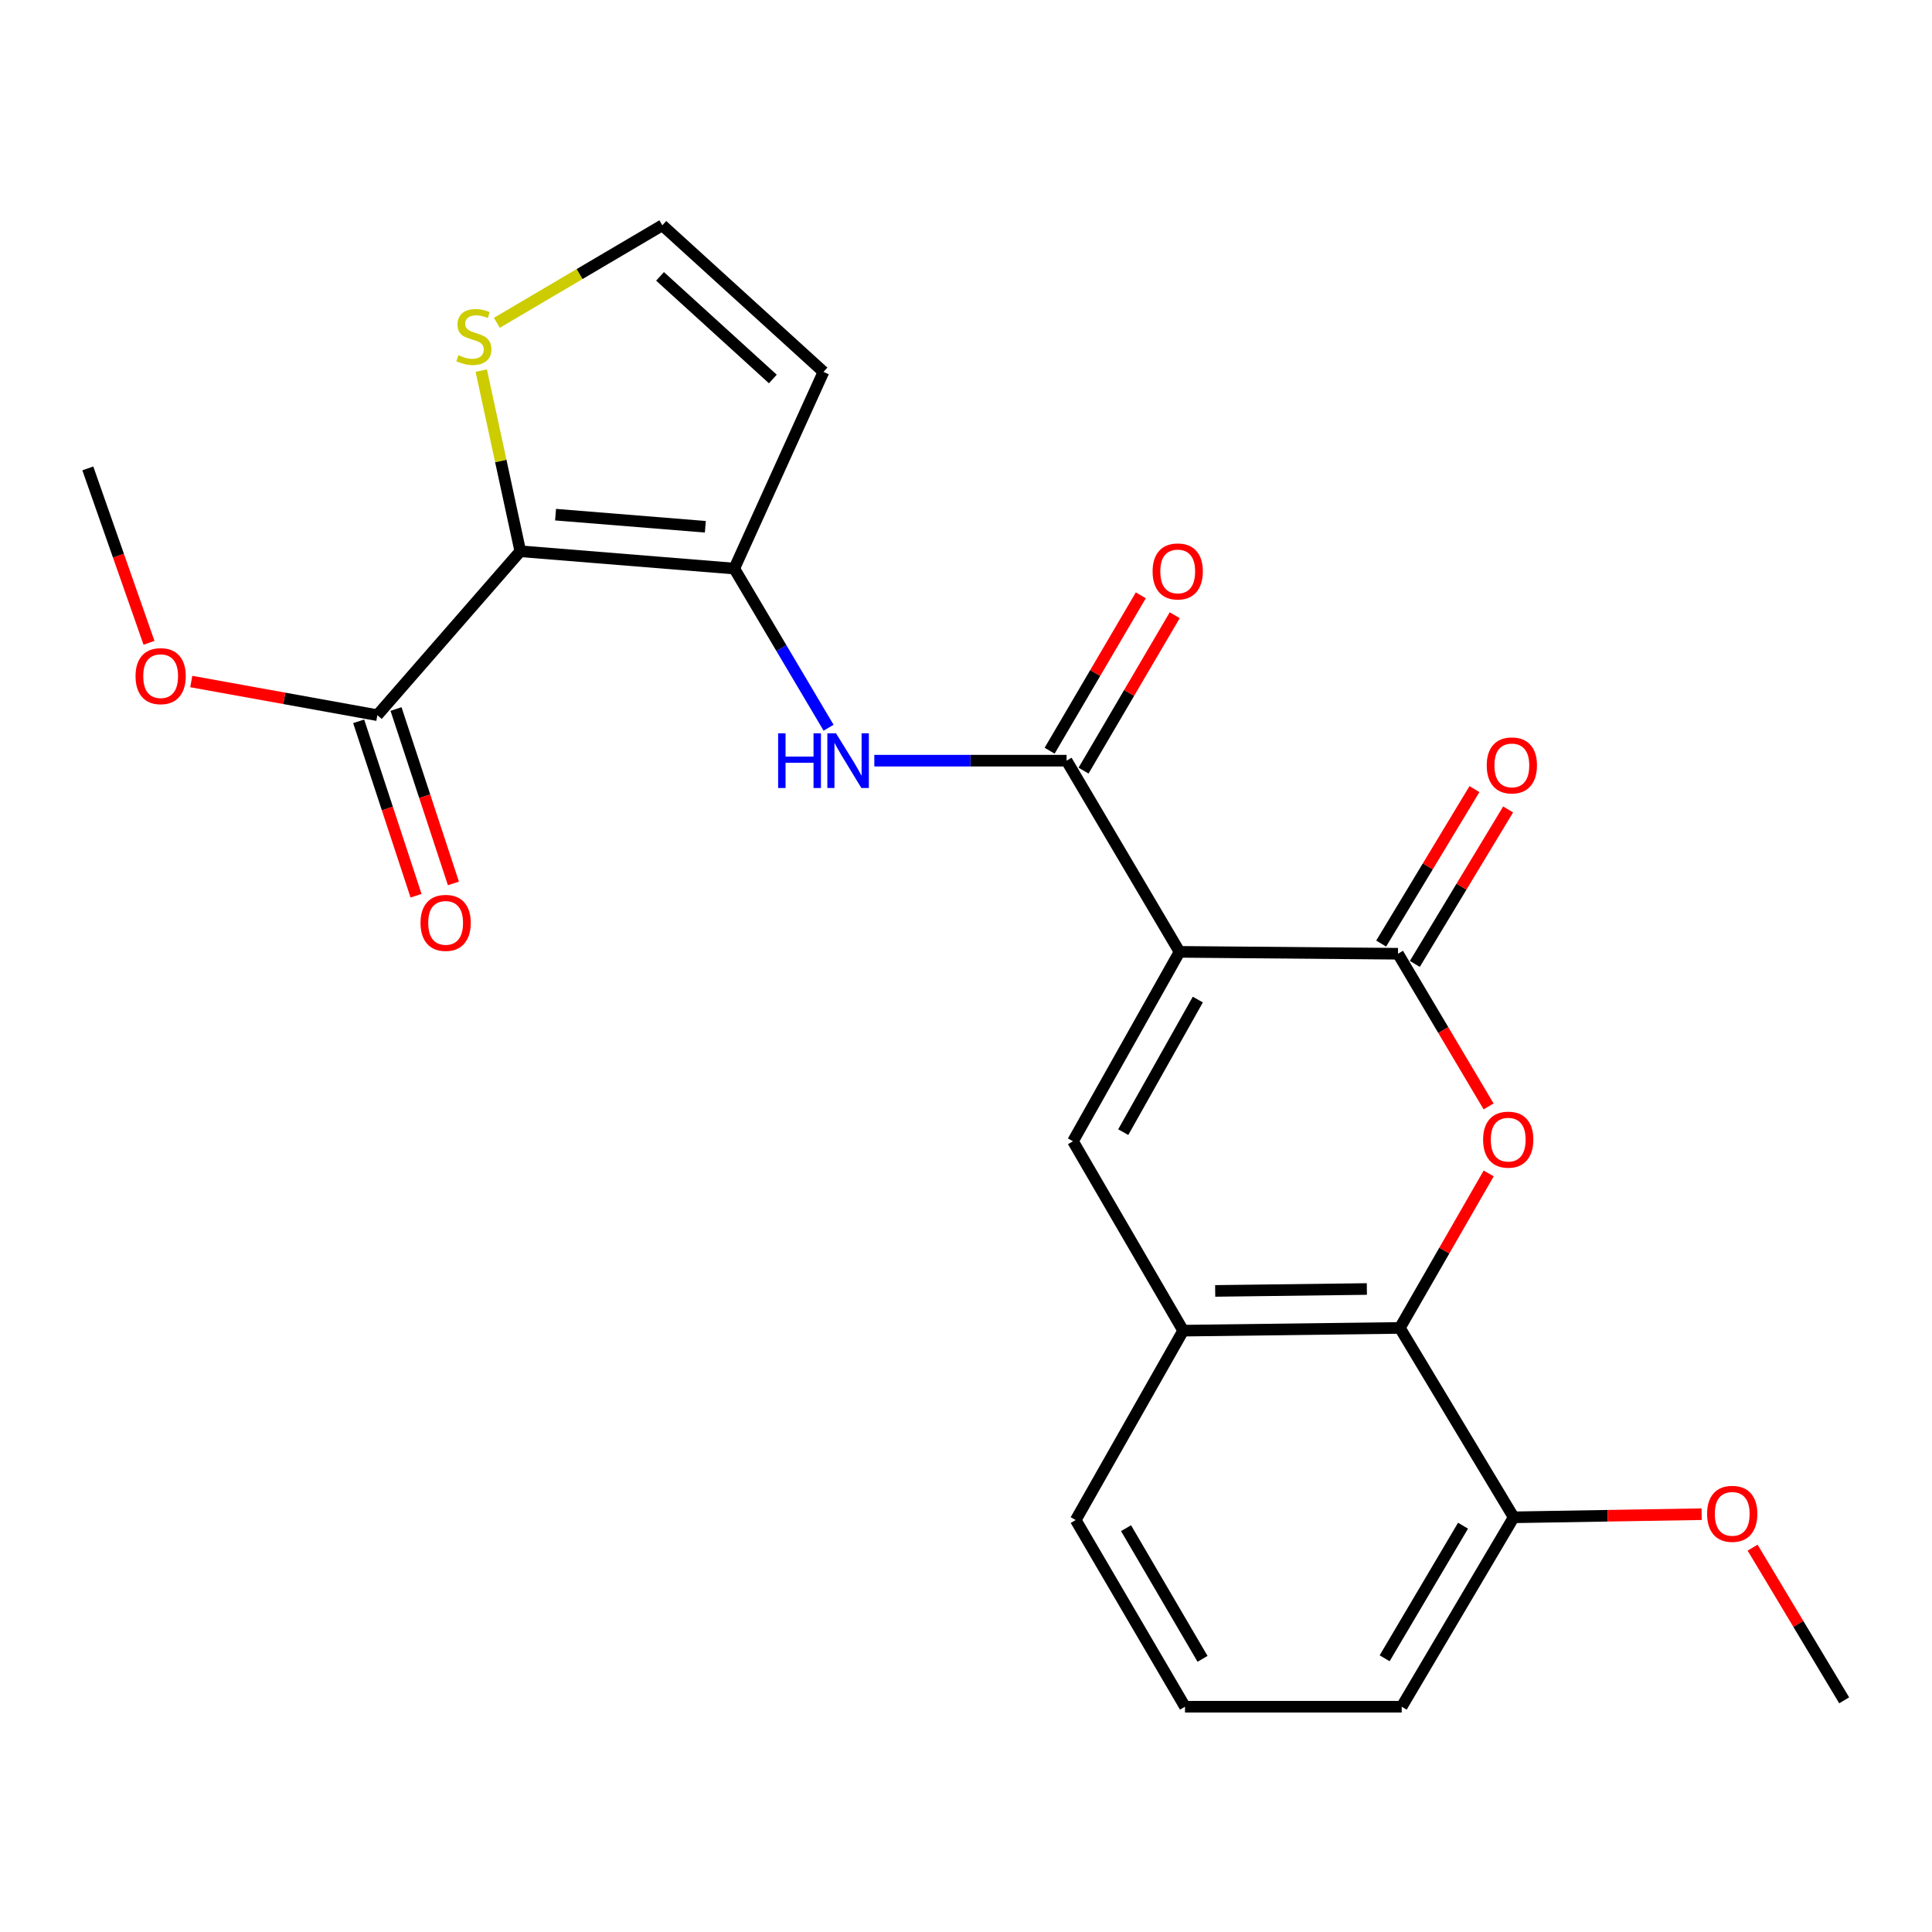<?xml version='1.0' encoding='iso-8859-1'?>
<svg version='1.1' baseProfile='full'
              xmlns='http://www.w3.org/2000/svg'
                      xmlns:rdkit='http://www.rdkit.org/xml'
                      xmlns:xlink='http://www.w3.org/1999/xlink'
                  xml:space='preserve'
width='1000px' height='1000px' viewBox='0 0 1000 1000'>
<!-- END OF HEADER -->
<rect style='opacity:1.0;fill:#FFFFFF;stroke:none' width='1000' height='1000' x='0' y='0'> </rect>
<path class='bond-1' d='M 610.523,492.682 L 723.603,493.655' style='fill:none;fill-rule:evenodd;stroke:#000000;stroke-width:6px;stroke-linecap:butt;stroke-linejoin:miter;stroke-opacity:1' />
<path class='bond-3' d='M 610.523,492.682 L 552.061,393.718' style='fill:none;fill-rule:evenodd;stroke:#000000;stroke-width:6px;stroke-linecap:butt;stroke-linejoin:miter;stroke-opacity:1' />
<path class='bond-5' d='M 610.523,492.682 L 555.375,590.719' style='fill:none;fill-rule:evenodd;stroke:#000000;stroke-width:6px;stroke-linecap:butt;stroke-linejoin:miter;stroke-opacity:1' />
<path class='bond-5' d='M 619.995,517.369 L 581.391,585.995' style='fill:none;fill-rule:evenodd;stroke:#000000;stroke-width:6px;stroke-linecap:butt;stroke-linejoin:miter;stroke-opacity:1' />
<path class='bond-0' d='M 269.306,285.332 L 380.055,294.29' style='fill:none;fill-rule:evenodd;stroke:#000000;stroke-width:6px;stroke-linecap:butt;stroke-linejoin:miter;stroke-opacity:1' />
<path class='bond-0' d='M 287.56,266.384 L 365.084,272.654' style='fill:none;fill-rule:evenodd;stroke:#000000;stroke-width:6px;stroke-linecap:butt;stroke-linejoin:miter;stroke-opacity:1' />
<path class='bond-9' d='M 269.306,285.332 L 195.315,370.17' style='fill:none;fill-rule:evenodd;stroke:#000000;stroke-width:6px;stroke-linecap:butt;stroke-linejoin:miter;stroke-opacity:1' />
<path class='bond-10' d='M 269.306,285.332 L 259.204,238.583' style='fill:none;fill-rule:evenodd;stroke:#000000;stroke-width:6px;stroke-linecap:butt;stroke-linejoin:miter;stroke-opacity:1' />
<path class='bond-10' d='M 259.204,238.583 L 249.102,191.833' style='fill:none;fill-rule:evenodd;stroke:#CCCC00;stroke-width:6px;stroke-linecap:butt;stroke-linejoin:miter;stroke-opacity:1' />
<path class='bond-2' d='M 723.603,493.655 L 747.049,533.166' style='fill:none;fill-rule:evenodd;stroke:#000000;stroke-width:6px;stroke-linecap:butt;stroke-linejoin:miter;stroke-opacity:1' />
<path class='bond-2' d='M 747.049,533.166 L 770.495,572.677' style='fill:none;fill-rule:evenodd;stroke:#FF0000;stroke-width:6px;stroke-linecap:butt;stroke-linejoin:miter;stroke-opacity:1' />
<path class='bond-13' d='M 732.316,498.918 L 756.461,458.941' style='fill:none;fill-rule:evenodd;stroke:#000000;stroke-width:6px;stroke-linecap:butt;stroke-linejoin:miter;stroke-opacity:1' />
<path class='bond-13' d='M 756.461,458.941 L 780.606,418.965' style='fill:none;fill-rule:evenodd;stroke:#FF0000;stroke-width:6px;stroke-linecap:butt;stroke-linejoin:miter;stroke-opacity:1' />
<path class='bond-13' d='M 714.889,488.392 L 739.034,448.416' style='fill:none;fill-rule:evenodd;stroke:#000000;stroke-width:6px;stroke-linecap:butt;stroke-linejoin:miter;stroke-opacity:1' />
<path class='bond-13' d='M 739.034,448.416 L 763.18,408.44' style='fill:none;fill-rule:evenodd;stroke:#FF0000;stroke-width:6px;stroke-linecap:butt;stroke-linejoin:miter;stroke-opacity:1' />
<path class='bond-24' d='M 770.546,607.365 L 747.555,647.348' style='fill:none;fill-rule:evenodd;stroke:#FF0000;stroke-width:6px;stroke-linecap:butt;stroke-linejoin:miter;stroke-opacity:1' />
<path class='bond-24' d='M 747.555,647.348 L 724.564,687.331' style='fill:none;fill-rule:evenodd;stroke:#000000;stroke-width:6px;stroke-linecap:butt;stroke-linejoin:miter;stroke-opacity:1' />
<path class='bond-7' d='M 552.061,393.718 L 502.305,393.718' style='fill:none;fill-rule:evenodd;stroke:#000000;stroke-width:6px;stroke-linecap:butt;stroke-linejoin:miter;stroke-opacity:1' />
<path class='bond-7' d='M 502.305,393.718 L 452.548,393.718' style='fill:none;fill-rule:evenodd;stroke:#0000FF;stroke-width:6px;stroke-linecap:butt;stroke-linejoin:miter;stroke-opacity:1' />
<path class='bond-14' d='M 560.84,398.87 L 584.437,358.658' style='fill:none;fill-rule:evenodd;stroke:#000000;stroke-width:6px;stroke-linecap:butt;stroke-linejoin:miter;stroke-opacity:1' />
<path class='bond-14' d='M 584.437,358.658 L 608.035,318.446' style='fill:none;fill-rule:evenodd;stroke:#FF0000;stroke-width:6px;stroke-linecap:butt;stroke-linejoin:miter;stroke-opacity:1' />
<path class='bond-14' d='M 543.282,388.566 L 566.879,348.354' style='fill:none;fill-rule:evenodd;stroke:#000000;stroke-width:6px;stroke-linecap:butt;stroke-linejoin:miter;stroke-opacity:1' />
<path class='bond-14' d='M 566.879,348.354 L 590.476,308.142' style='fill:none;fill-rule:evenodd;stroke:#FF0000;stroke-width:6px;stroke-linecap:butt;stroke-linejoin:miter;stroke-opacity:1' />
<path class='bond-4' d='M 380.055,294.29 L 404.466,335.479' style='fill:none;fill-rule:evenodd;stroke:#000000;stroke-width:6px;stroke-linecap:butt;stroke-linejoin:miter;stroke-opacity:1' />
<path class='bond-4' d='M 404.466,335.479 L 428.877,376.669' style='fill:none;fill-rule:evenodd;stroke:#0000FF;stroke-width:6px;stroke-linecap:butt;stroke-linejoin:miter;stroke-opacity:1' />
<path class='bond-11' d='M 380.055,294.29 L 426.235,192.487' style='fill:none;fill-rule:evenodd;stroke:#000000;stroke-width:6px;stroke-linecap:butt;stroke-linejoin:miter;stroke-opacity:1' />
<path class='bond-8' d='M 555.375,590.719 L 612.412,688.745' style='fill:none;fill-rule:evenodd;stroke:#000000;stroke-width:6px;stroke-linecap:butt;stroke-linejoin:miter;stroke-opacity:1' />
<path class='bond-6' d='M 724.564,687.331 L 612.412,688.745' style='fill:none;fill-rule:evenodd;stroke:#000000;stroke-width:6px;stroke-linecap:butt;stroke-linejoin:miter;stroke-opacity:1' />
<path class='bond-6' d='M 707.485,667.186 L 628.978,668.176' style='fill:none;fill-rule:evenodd;stroke:#000000;stroke-width:6px;stroke-linecap:butt;stroke-linejoin:miter;stroke-opacity:1' />
<path class='bond-15' d='M 724.564,687.331 L 783.479,785.356' style='fill:none;fill-rule:evenodd;stroke:#000000;stroke-width:6px;stroke-linecap:butt;stroke-linejoin:miter;stroke-opacity:1' />
<path class='bond-19' d='M 612.412,688.745 L 556.788,786.77' style='fill:none;fill-rule:evenodd;stroke:#000000;stroke-width:6px;stroke-linecap:butt;stroke-linejoin:miter;stroke-opacity:1' />
<path class='bond-16' d='M 185.645,373.352 L 200.497,418.49' style='fill:none;fill-rule:evenodd;stroke:#000000;stroke-width:6px;stroke-linecap:butt;stroke-linejoin:miter;stroke-opacity:1' />
<path class='bond-16' d='M 200.497,418.49 L 215.348,463.629' style='fill:none;fill-rule:evenodd;stroke:#FF0000;stroke-width:6px;stroke-linecap:butt;stroke-linejoin:miter;stroke-opacity:1' />
<path class='bond-16' d='M 204.984,366.989 L 219.835,412.127' style='fill:none;fill-rule:evenodd;stroke:#000000;stroke-width:6px;stroke-linecap:butt;stroke-linejoin:miter;stroke-opacity:1' />
<path class='bond-16' d='M 219.835,412.127 L 234.687,457.266' style='fill:none;fill-rule:evenodd;stroke:#FF0000;stroke-width:6px;stroke-linecap:butt;stroke-linejoin:miter;stroke-opacity:1' />
<path class='bond-17' d='M 195.315,370.17 L 147.158,361.463' style='fill:none;fill-rule:evenodd;stroke:#000000;stroke-width:6px;stroke-linecap:butt;stroke-linejoin:miter;stroke-opacity:1' />
<path class='bond-17' d='M 147.158,361.463 L 99.001,352.757' style='fill:none;fill-rule:evenodd;stroke:#FF0000;stroke-width:6px;stroke-linecap:butt;stroke-linejoin:miter;stroke-opacity:1' />
<path class='bond-25' d='M 257.183,167.087 L 300.002,141.847' style='fill:none;fill-rule:evenodd;stroke:#CCCC00;stroke-width:6px;stroke-linecap:butt;stroke-linejoin:miter;stroke-opacity:1' />
<path class='bond-25' d='M 300.002,141.847 L 342.822,116.607' style='fill:none;fill-rule:evenodd;stroke:#000000;stroke-width:6px;stroke-linecap:butt;stroke-linejoin:miter;stroke-opacity:1' />
<path class='bond-12' d='M 426.235,192.487 L 342.822,116.607' style='fill:none;fill-rule:evenodd;stroke:#000000;stroke-width:6px;stroke-linecap:butt;stroke-linejoin:miter;stroke-opacity:1' />
<path class='bond-12' d='M 400.024,196.165 L 341.635,143.048' style='fill:none;fill-rule:evenodd;stroke:#000000;stroke-width:6px;stroke-linecap:butt;stroke-linejoin:miter;stroke-opacity:1' />
<path class='bond-18' d='M 783.479,785.356 L 832.121,784.549' style='fill:none;fill-rule:evenodd;stroke:#000000;stroke-width:6px;stroke-linecap:butt;stroke-linejoin:miter;stroke-opacity:1' />
<path class='bond-18' d='M 832.121,784.549 L 880.764,783.741' style='fill:none;fill-rule:evenodd;stroke:#FF0000;stroke-width:6px;stroke-linecap:butt;stroke-linejoin:miter;stroke-opacity:1' />
<path class='bond-26' d='M 783.479,785.356 L 725.514,883.393' style='fill:none;fill-rule:evenodd;stroke:#000000;stroke-width:6px;stroke-linecap:butt;stroke-linejoin:miter;stroke-opacity:1' />
<path class='bond-26' d='M 757.26,789.7 L 716.684,858.326' style='fill:none;fill-rule:evenodd;stroke:#000000;stroke-width:6px;stroke-linecap:butt;stroke-linejoin:miter;stroke-opacity:1' />
<path class='bond-22' d='M 77.129,332.724 L 61.292,287.584' style='fill:none;fill-rule:evenodd;stroke:#FF0000;stroke-width:6px;stroke-linecap:butt;stroke-linejoin:miter;stroke-opacity:1' />
<path class='bond-22' d='M 61.292,287.584 L 45.455,242.444' style='fill:none;fill-rule:evenodd;stroke:#000000;stroke-width:6px;stroke-linecap:butt;stroke-linejoin:miter;stroke-opacity:1' />
<path class='bond-23' d='M 907.137,801.055 L 930.841,840.567' style='fill:none;fill-rule:evenodd;stroke:#FF0000;stroke-width:6px;stroke-linecap:butt;stroke-linejoin:miter;stroke-opacity:1' />
<path class='bond-23' d='M 930.841,840.567 L 954.545,880.079' style='fill:none;fill-rule:evenodd;stroke:#000000;stroke-width:6px;stroke-linecap:butt;stroke-linejoin:miter;stroke-opacity:1' />
<path class='bond-20' d='M 556.788,786.77 L 613.351,883.393' style='fill:none;fill-rule:evenodd;stroke:#000000;stroke-width:6px;stroke-linecap:butt;stroke-linejoin:miter;stroke-opacity:1' />
<path class='bond-20' d='M 582.842,790.979 L 622.436,858.615' style='fill:none;fill-rule:evenodd;stroke:#000000;stroke-width:6px;stroke-linecap:butt;stroke-linejoin:miter;stroke-opacity:1' />
<path class='bond-21' d='M 613.351,883.393 L 725.514,883.393' style='fill:none;fill-rule:evenodd;stroke:#000000;stroke-width:6px;stroke-linecap:butt;stroke-linejoin:miter;stroke-opacity:1' />
<path  class='atom-3' d='M 767.651 589.872
Q 767.651 583.072, 771.011 579.272
Q 774.371 575.472, 780.651 575.472
Q 786.931 575.472, 790.291 579.272
Q 793.651 583.072, 793.651 589.872
Q 793.651 596.752, 790.251 600.672
Q 786.851 604.552, 780.651 604.552
Q 774.411 604.552, 771.011 600.672
Q 767.651 596.792, 767.651 589.872
M 780.651 601.352
Q 784.971 601.352, 787.291 598.472
Q 789.651 595.552, 789.651 589.872
Q 789.651 584.312, 787.291 581.512
Q 784.971 578.672, 780.651 578.672
Q 776.331 578.672, 773.971 581.472
Q 771.651 584.272, 771.651 589.872
Q 771.651 595.592, 773.971 598.472
Q 776.331 601.352, 780.651 601.352
' fill='#FF0000'/>
<path  class='atom-8' d='M 402.761 379.558
L 406.601 379.558
L 406.601 391.598
L 421.081 391.598
L 421.081 379.558
L 424.921 379.558
L 424.921 407.878
L 421.081 407.878
L 421.081 394.798
L 406.601 394.798
L 406.601 407.878
L 402.761 407.878
L 402.761 379.558
' fill='#0000FF'/>
<path  class='atom-8' d='M 432.721 379.558
L 442.001 394.558
Q 442.921 396.038, 444.401 398.718
Q 445.881 401.398, 445.961 401.558
L 445.961 379.558
L 449.721 379.558
L 449.721 407.878
L 445.841 407.878
L 435.881 391.478
Q 434.721 389.558, 433.481 387.358
Q 432.281 385.158, 431.921 384.478
L 431.921 407.878
L 428.241 407.878
L 428.241 379.558
L 432.721 379.558
' fill='#0000FF'/>
<path  class='atom-11' d='M 237.272 183.828
Q 237.592 183.948, 238.912 184.508
Q 240.232 185.068, 241.672 185.428
Q 243.152 185.748, 244.592 185.748
Q 247.272 185.748, 248.832 184.468
Q 250.392 183.148, 250.392 180.868
Q 250.392 179.308, 249.592 178.348
Q 248.832 177.388, 247.632 176.868
Q 246.432 176.348, 244.432 175.748
Q 241.912 174.988, 240.392 174.268
Q 238.912 173.548, 237.832 172.028
Q 236.792 170.508, 236.792 167.948
Q 236.792 164.388, 239.192 162.188
Q 241.632 159.988, 246.432 159.988
Q 249.712 159.988, 253.432 161.548
L 252.512 164.628
Q 249.112 163.228, 246.552 163.228
Q 243.792 163.228, 242.272 164.388
Q 240.752 165.508, 240.792 167.468
Q 240.792 168.988, 241.552 169.908
Q 242.352 170.828, 243.472 171.348
Q 244.632 171.868, 246.552 172.468
Q 249.112 173.268, 250.632 174.068
Q 252.152 174.868, 253.232 176.508
Q 254.352 178.108, 254.352 180.868
Q 254.352 184.788, 251.712 186.908
Q 249.112 188.988, 244.752 188.988
Q 242.232 188.988, 240.312 188.428
Q 238.432 187.908, 236.192 186.988
L 237.272 183.828
' fill='#CCCC00'/>
<path  class='atom-14' d='M 769.529 396.173
Q 769.529 389.373, 772.889 385.573
Q 776.249 381.773, 782.529 381.773
Q 788.809 381.773, 792.169 385.573
Q 795.529 389.373, 795.529 396.173
Q 795.529 403.053, 792.129 406.973
Q 788.729 410.853, 782.529 410.853
Q 776.289 410.853, 772.889 406.973
Q 769.529 403.093, 769.529 396.173
M 782.529 407.653
Q 786.849 407.653, 789.169 404.773
Q 791.529 401.853, 791.529 396.173
Q 791.529 390.613, 789.169 387.813
Q 786.849 384.973, 782.529 384.973
Q 778.209 384.973, 775.849 387.773
Q 773.529 390.573, 773.529 396.173
Q 773.529 401.893, 775.849 404.773
Q 778.209 407.653, 782.529 407.653
' fill='#FF0000'/>
<path  class='atom-15' d='M 596.584 295.773
Q 596.584 288.973, 599.944 285.173
Q 603.304 281.373, 609.584 281.373
Q 615.864 281.373, 619.224 285.173
Q 622.584 288.973, 622.584 295.773
Q 622.584 302.653, 619.184 306.573
Q 615.784 310.453, 609.584 310.453
Q 603.344 310.453, 599.944 306.573
Q 596.584 302.693, 596.584 295.773
M 609.584 307.253
Q 613.904 307.253, 616.224 304.373
Q 618.584 301.453, 618.584 295.773
Q 618.584 290.213, 616.224 287.413
Q 613.904 284.573, 609.584 284.573
Q 605.264 284.573, 602.904 287.373
Q 600.584 290.173, 600.584 295.773
Q 600.584 301.493, 602.904 304.373
Q 605.264 307.253, 609.584 307.253
' fill='#FF0000'/>
<path  class='atom-17' d='M 217.659 477.675
Q 217.659 470.875, 221.019 467.075
Q 224.379 463.275, 230.659 463.275
Q 236.939 463.275, 240.299 467.075
Q 243.659 470.875, 243.659 477.675
Q 243.659 484.555, 240.259 488.475
Q 236.859 492.355, 230.659 492.355
Q 224.419 492.355, 221.019 488.475
Q 217.659 484.595, 217.659 477.675
M 230.659 489.155
Q 234.979 489.155, 237.299 486.275
Q 239.659 483.355, 239.659 477.675
Q 239.659 472.115, 237.299 469.315
Q 234.979 466.475, 230.659 466.475
Q 226.339 466.475, 223.979 469.275
Q 221.659 472.075, 221.659 477.675
Q 221.659 483.395, 223.979 486.275
Q 226.339 489.155, 230.659 489.155
' fill='#FF0000'/>
<path  class='atom-18' d='M 70.151 349.971
Q 70.151 343.171, 73.511 339.371
Q 76.871 335.571, 83.151 335.571
Q 89.431 335.571, 92.791 339.371
Q 96.151 343.171, 96.151 349.971
Q 96.151 356.851, 92.751 360.771
Q 89.351 364.651, 83.151 364.651
Q 76.911 364.651, 73.511 360.771
Q 70.151 356.891, 70.151 349.971
M 83.151 361.451
Q 87.471 361.451, 89.791 358.571
Q 92.151 355.651, 92.151 349.971
Q 92.151 344.411, 89.791 341.611
Q 87.471 338.771, 83.151 338.771
Q 78.831 338.771, 76.471 341.571
Q 74.151 344.371, 74.151 349.971
Q 74.151 355.691, 76.471 358.571
Q 78.831 361.451, 83.151 361.451
' fill='#FF0000'/>
<path  class='atom-19' d='M 883.592 783.559
Q 883.592 776.759, 886.952 772.959
Q 890.312 769.159, 896.592 769.159
Q 902.872 769.159, 906.232 772.959
Q 909.592 776.759, 909.592 783.559
Q 909.592 790.439, 906.192 794.359
Q 902.792 798.239, 896.592 798.239
Q 890.352 798.239, 886.952 794.359
Q 883.592 790.479, 883.592 783.559
M 896.592 795.039
Q 900.912 795.039, 903.232 792.159
Q 905.592 789.239, 905.592 783.559
Q 905.592 777.999, 903.232 775.199
Q 900.912 772.359, 896.592 772.359
Q 892.272 772.359, 889.912 775.159
Q 887.592 777.959, 887.592 783.559
Q 887.592 789.279, 889.912 792.159
Q 892.272 795.039, 896.592 795.039
' fill='#FF0000'/>
</svg>
